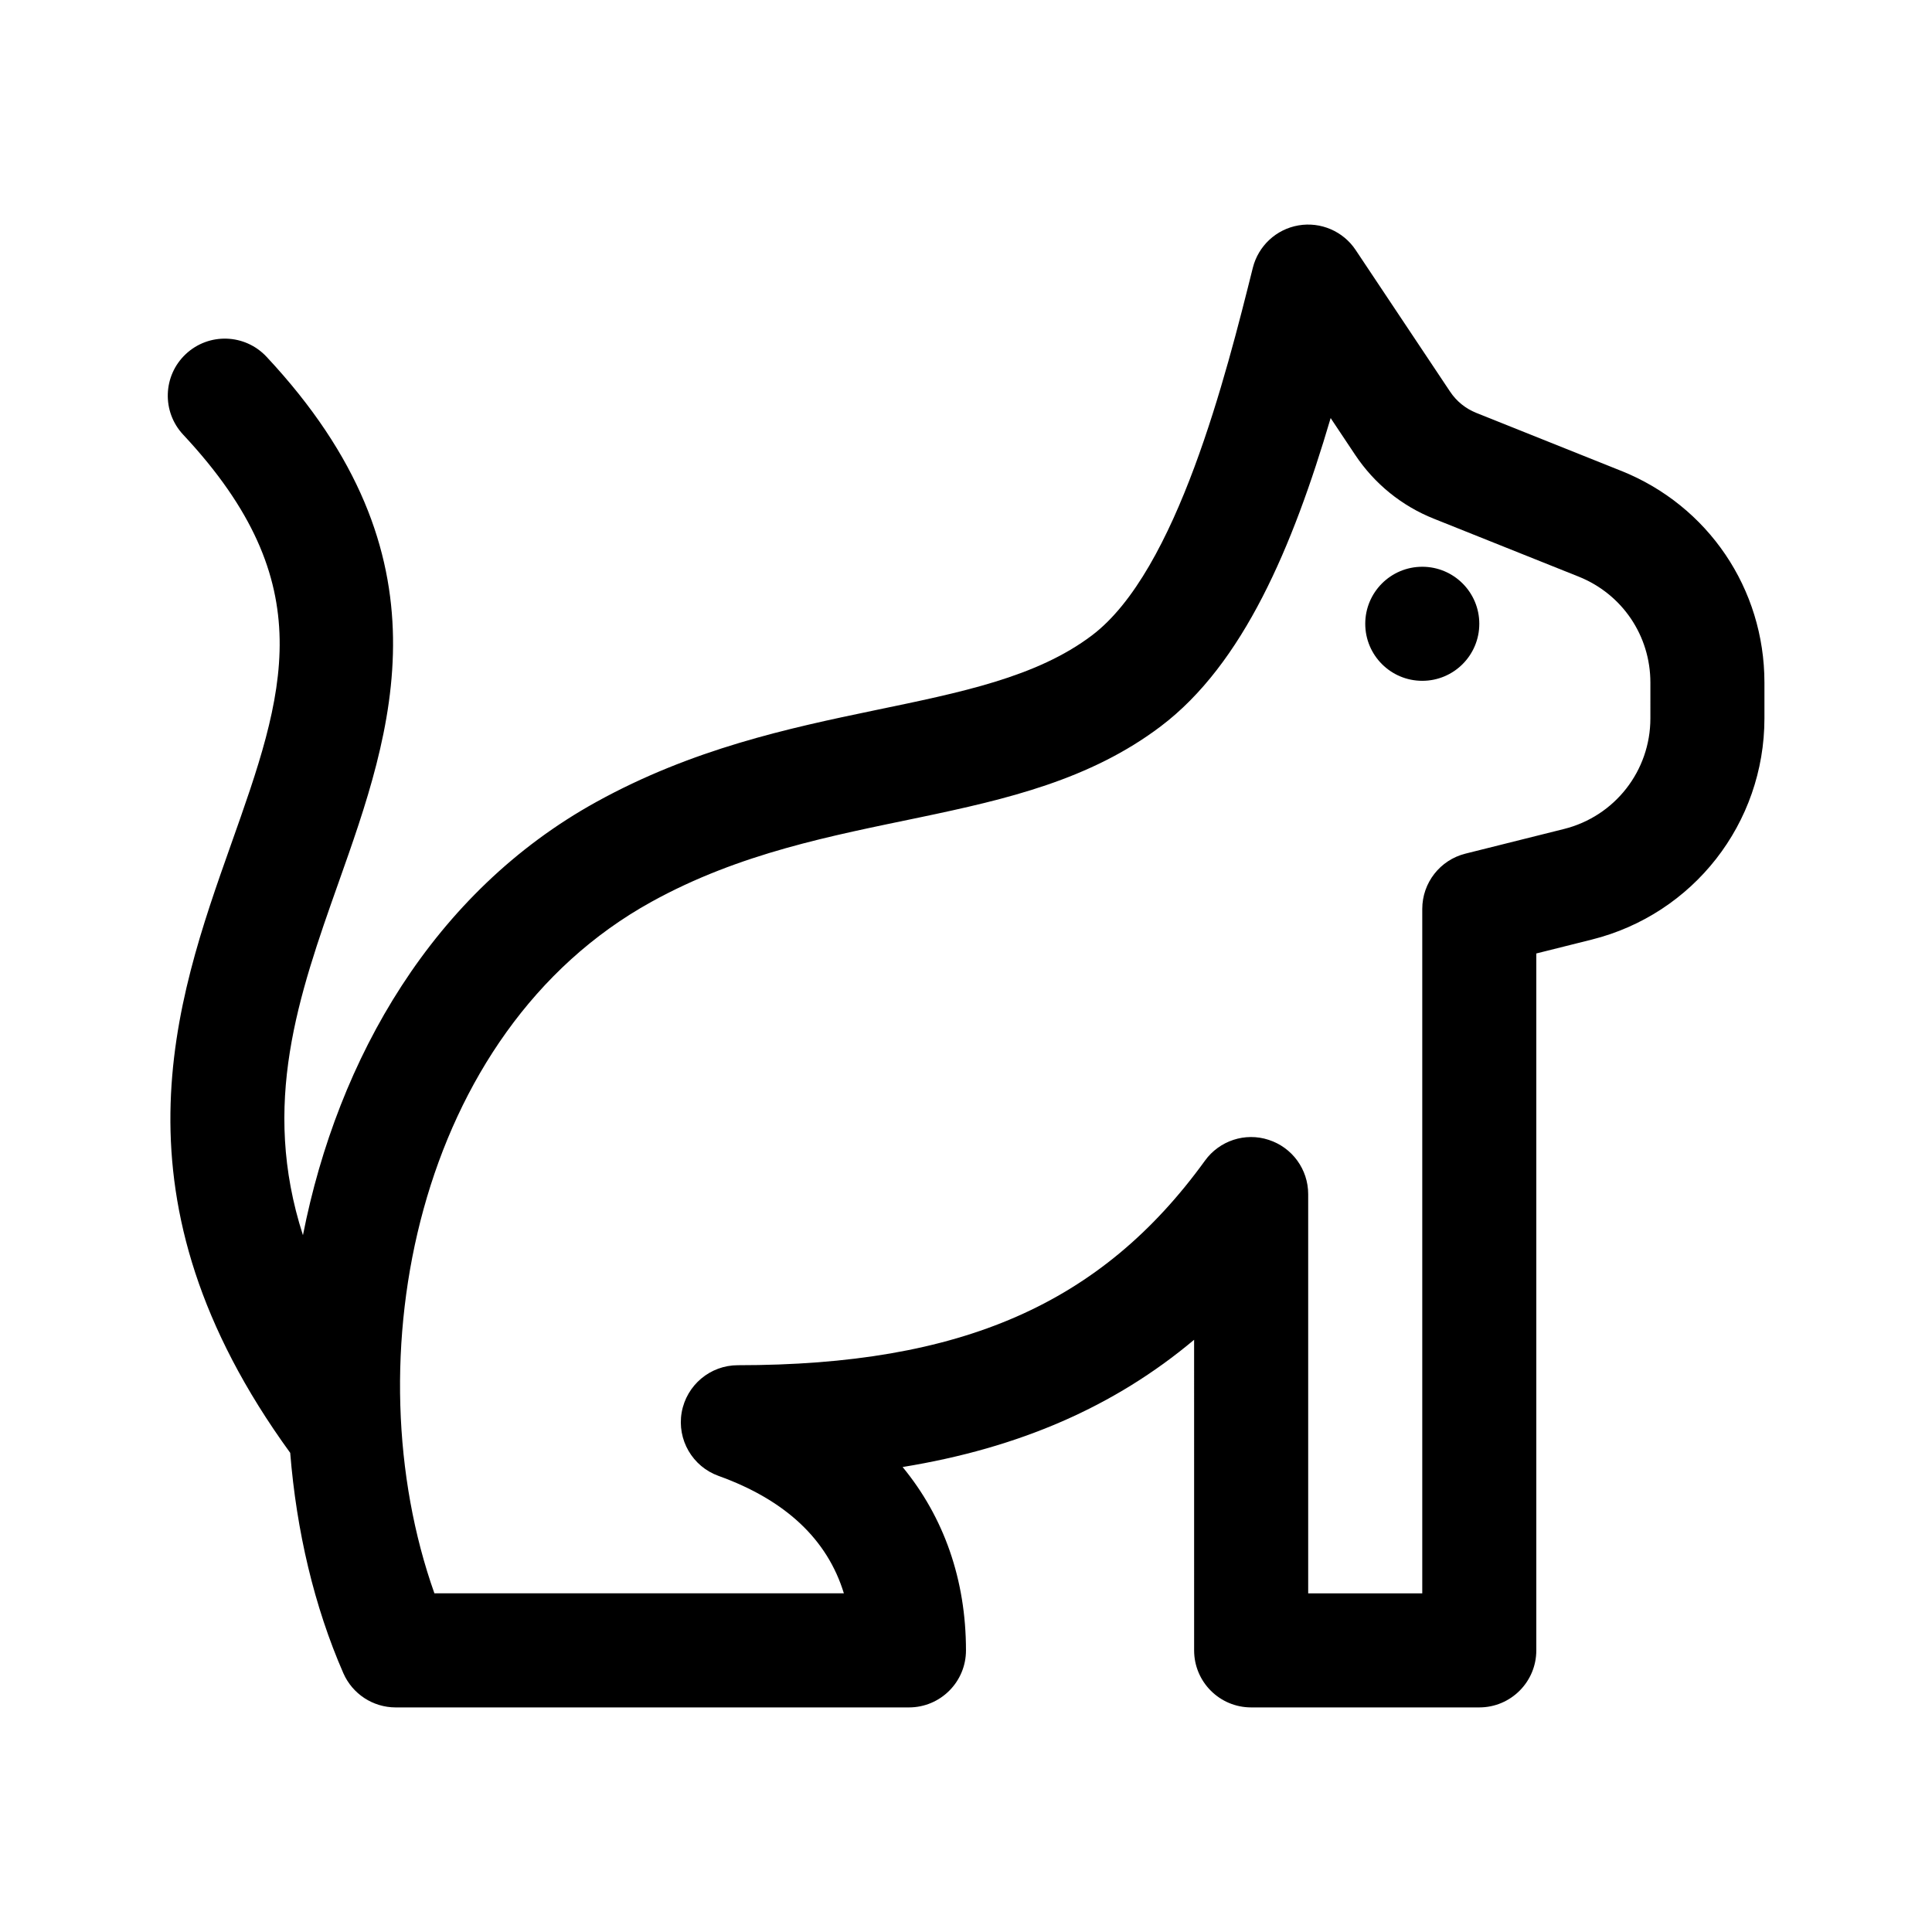 <?xml version="1.0" encoding="UTF-8"?>
<!-- Uploaded to: SVG Repo, www.svgrepo.com, Generator: SVG Repo Mixer Tools -->
<svg fill="#000000" width="800px" height="800px" version="1.1" viewBox="144 144 512 512" xmlns="http://www.w3.org/2000/svg">
 <g>
  <path d="m573.6 268.77-38.371-15.352c-2.84-1.137-5.25-3.082-6.953-5.648l-25.02-37.527c-3.32-4.984-9.285-7.523-15.16-6.508-5.891 1.02-10.625 5.426-12.082 11.227-7.019 28.086-20.082 80.363-42.629 97.418-29.434 22.254-80.422 16-131.39 44.164-43.09 23.805-68.461 67.777-77.711 114.8-11.234-34.824-1.168-63.5 9.406-93.371 14.34-40.473 30.582-86.348-19.07-139.44-5.719-6.102-15.277-6.414-21.367-0.715-6.098 5.703-6.414 15.27-0.715 21.367 37.105 39.672 26.859 68.629 12.656 108.69-14.801 41.805-33.176 93.805 15.715 161.15 1.668 20.715 6.348 40.699 14.09 58.406 2.41 5.492 7.848 9.051 13.852 9.051h136.03c8.348 0 15.113-6.766 15.113-15.113 0-18.766-5.871-35.328-16.793-48.594 30.961-5.039 56.176-16.035 77.25-33.719l0.004 82.312c0 8.348 6.766 15.113 15.113 15.113h60.457c8.348 0 15.113-6.766 15.113-15.113v-184.69l14.656-3.668c26.969-6.731 45.801-30.848 45.801-58.648v-9.465c0-24.871-14.91-46.906-37.996-56.137zm7.769 65.602c0 13.895-9.418 25.957-22.898 29.32l-26.113 6.531c-6.731 1.684-11.445 7.727-11.445 14.664v181.37h-30.23v-105.8c0-6.555-4.223-12.363-10.461-14.379-6.223-2.051-13.062 0.203-16.898 5.512-27.488 37.996-64.504 54.207-123.78 54.207-7.344 0-13.621 5.285-14.895 12.516-1.258 7.234 2.863 14.332 9.77 16.816 17.719 6.379 28.844 16.812 33.215 31.121h-108.51c-21.91-61.695-4.902-148.79 57.5-183.25 46.93-25.93 97.574-18.207 135-46.523 21.844-16.516 34.945-47.535 45.012-81.684l6.492 9.742c5.113 7.672 12.34 13.539 20.887 16.941l38.355 15.34c11.539 4.629 19 15.648 19 28.09z"/>
  <path d="m536.03 309.31c0 8.348-6.766 15.113-15.113 15.113-8.348 0-15.113-6.766-15.113-15.113s6.766-15.113 15.113-15.113c8.348 0 15.113 6.766 15.113 15.113z"/>
 </g>
</svg>